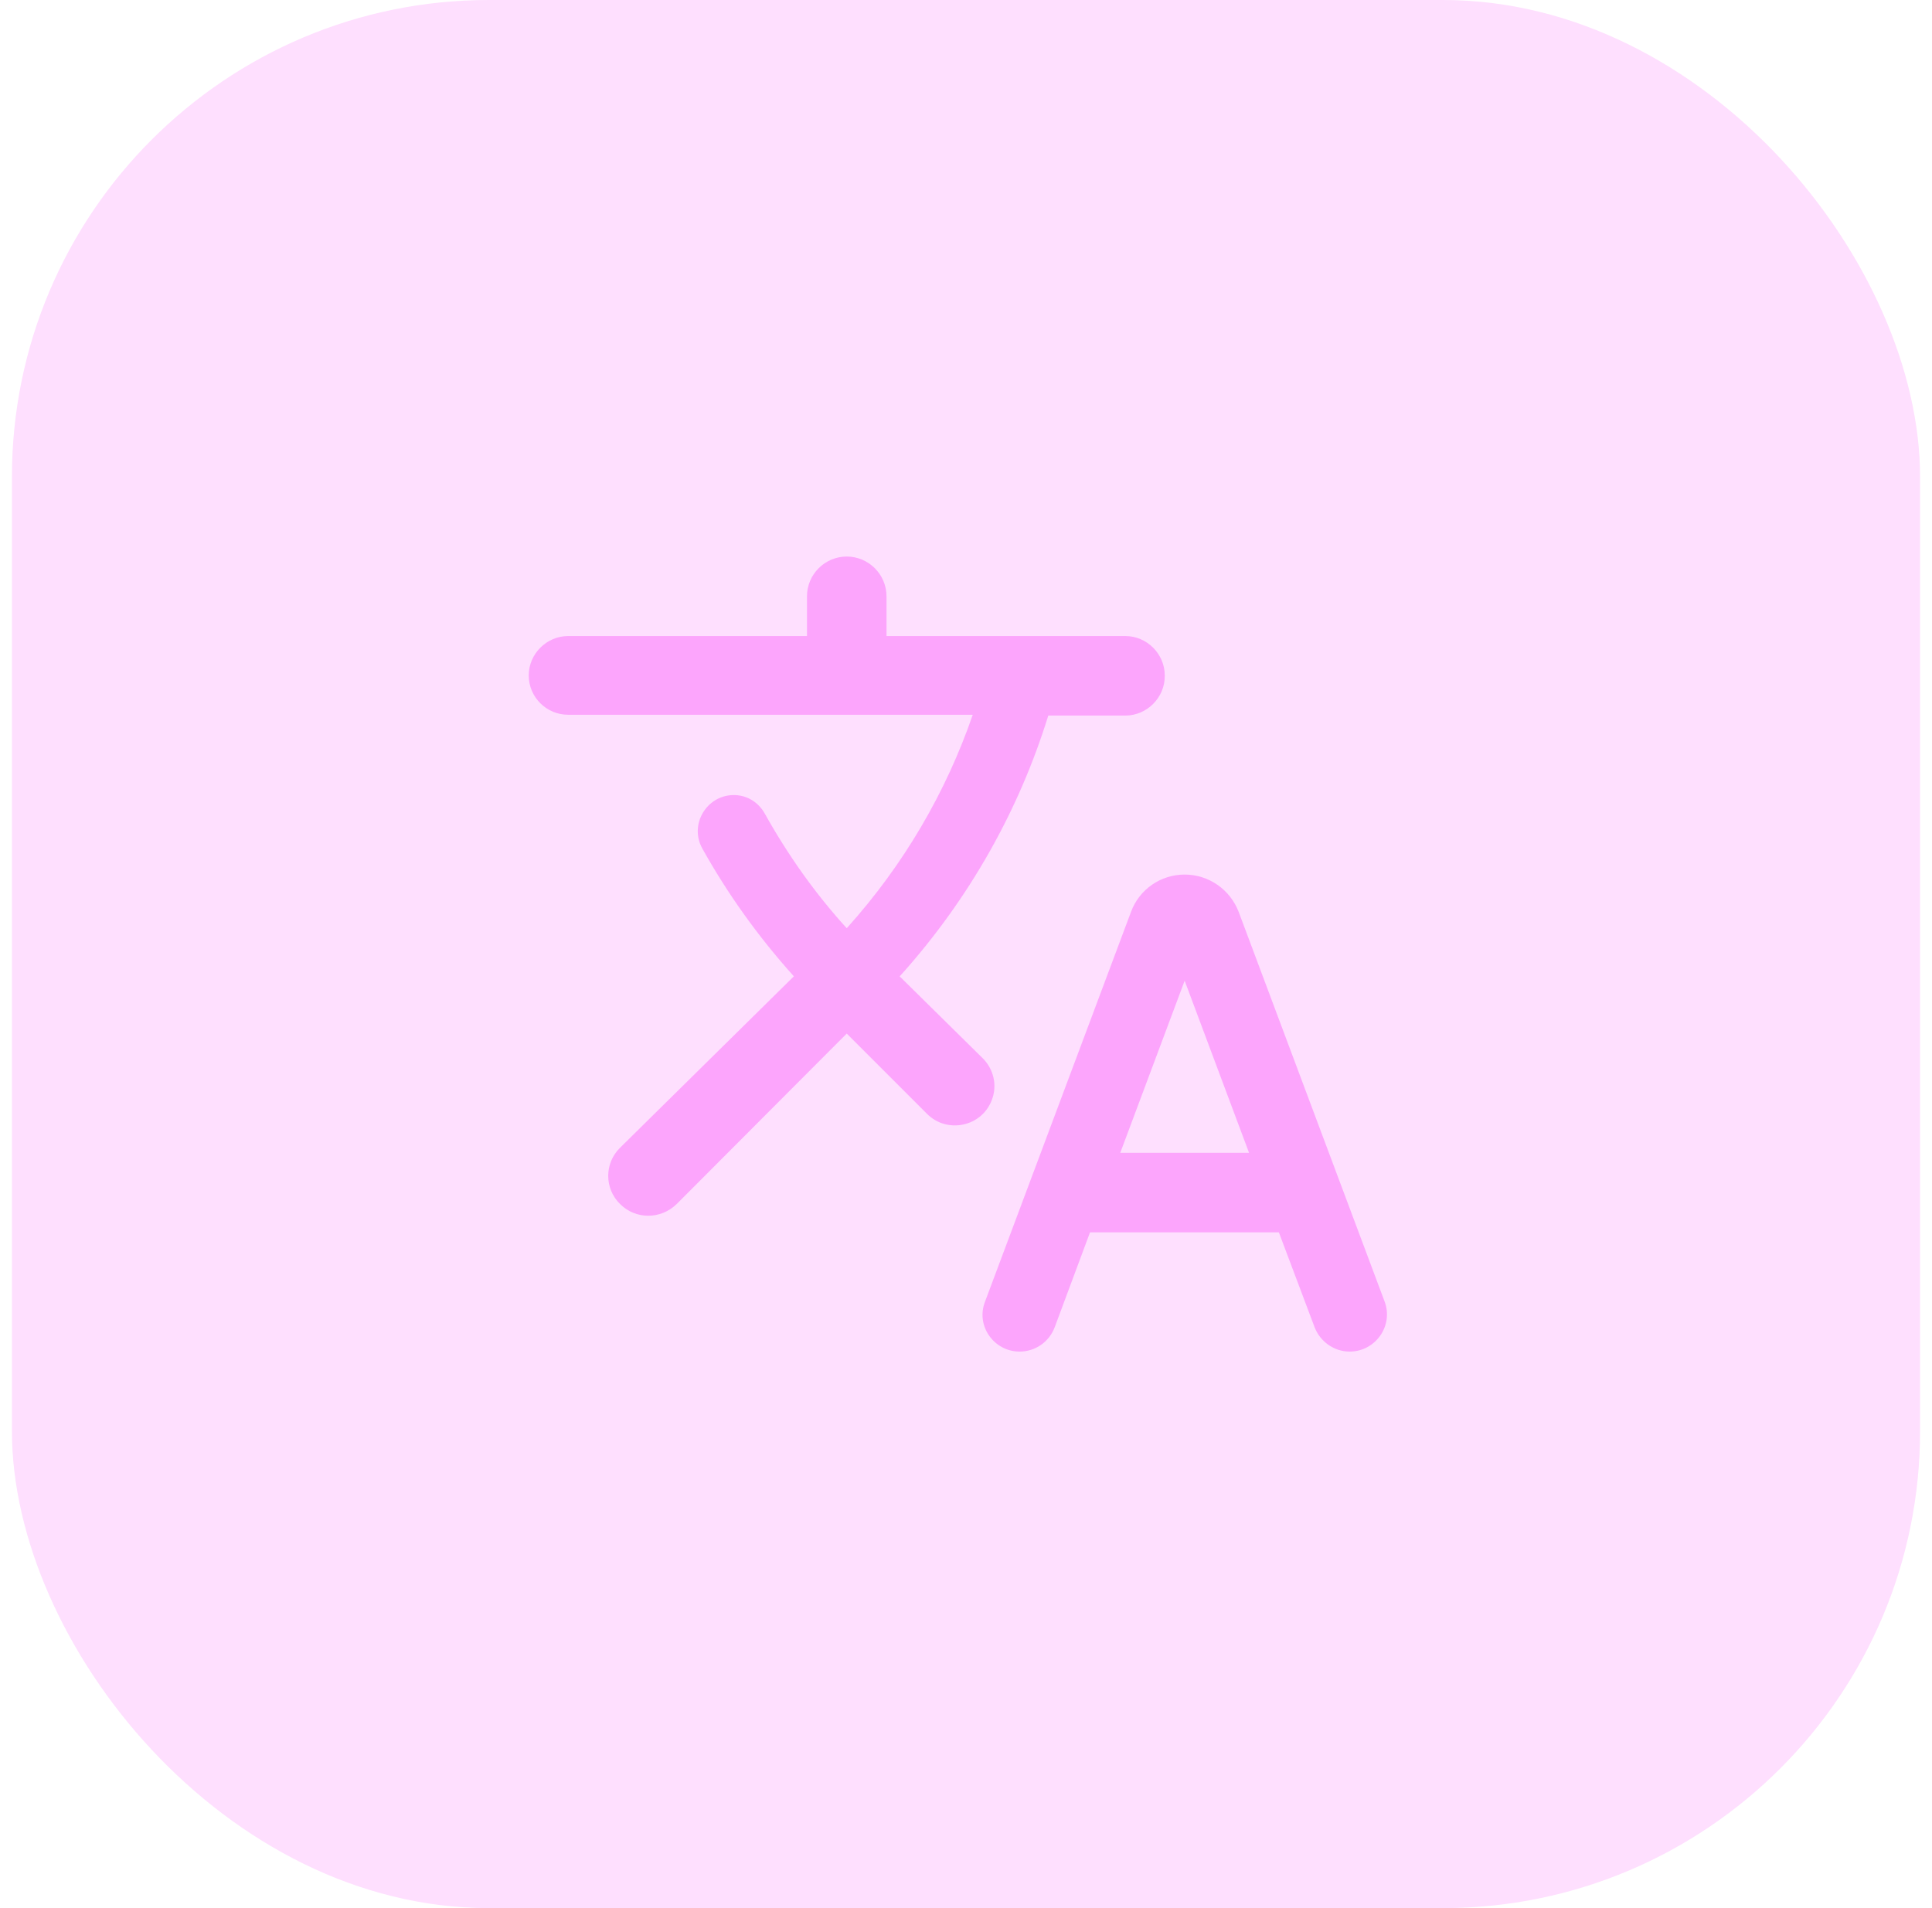 <svg width="81" height="80" viewBox="0 0 81 80" fill="none" xmlns="http://www.w3.org/2000/svg">
<rect x="0.5" width="80" height="80" rx="20" fill="#FEDFFE"/>
<g clip-path="url(#clip0_193_7374)">
<path d="M41.583 46.117C41.817 45.517 41.667 44.834 41.2 44.367L37.717 40.934L37.767 40.884C40.667 37.651 42.733 33.934 43.95 30.001H47.183C48.083 30.001 48.833 29.251 48.833 28.351V28.317C48.833 27.417 48.083 26.667 47.183 26.667H37.167V25.001C37.167 24.084 36.417 23.334 35.5 23.334C34.583 23.334 33.833 24.084 33.833 25.001V26.667H23.817C22.917 26.667 22.167 27.417 22.167 28.317C22.167 29.234 22.917 29.967 23.817 29.967H40.783C39.667 33.201 37.9 36.251 35.5 38.917C34.15 37.434 33.017 35.817 32.067 34.117C31.8 33.634 31.317 33.334 30.767 33.334C29.617 33.334 28.883 34.584 29.45 35.584C30.5 37.467 31.783 39.267 33.283 40.934L26 48.117C25.333 48.767 25.333 49.834 26 50.484C26.65 51.134 27.7 51.134 28.367 50.484L35.5 43.334L38.867 46.701C39.717 47.551 41.167 47.234 41.583 46.117ZM49.667 36.667C48.667 36.667 47.767 37.284 47.417 38.234L41.3 54.567C40.9 55.584 41.667 56.667 42.75 56.667C43.4 56.667 43.983 56.267 44.217 55.651L45.7 51.667H53.617L55.117 55.651C55.35 56.251 55.933 56.667 56.583 56.667C57.667 56.667 58.433 55.584 58.05 54.567L51.933 38.234C51.567 37.284 50.667 36.667 49.667 36.667ZM46.967 48.334L49.667 41.117L52.367 48.334H46.967Z" fill="#FCA5FC"/>
</g>
<defs>
<clipPath id="clip0_193_7374">
<rect width="40" height="40" fill="white" transform="translate(20.5 20)"/>
</clipPath>
</defs>
</svg>
